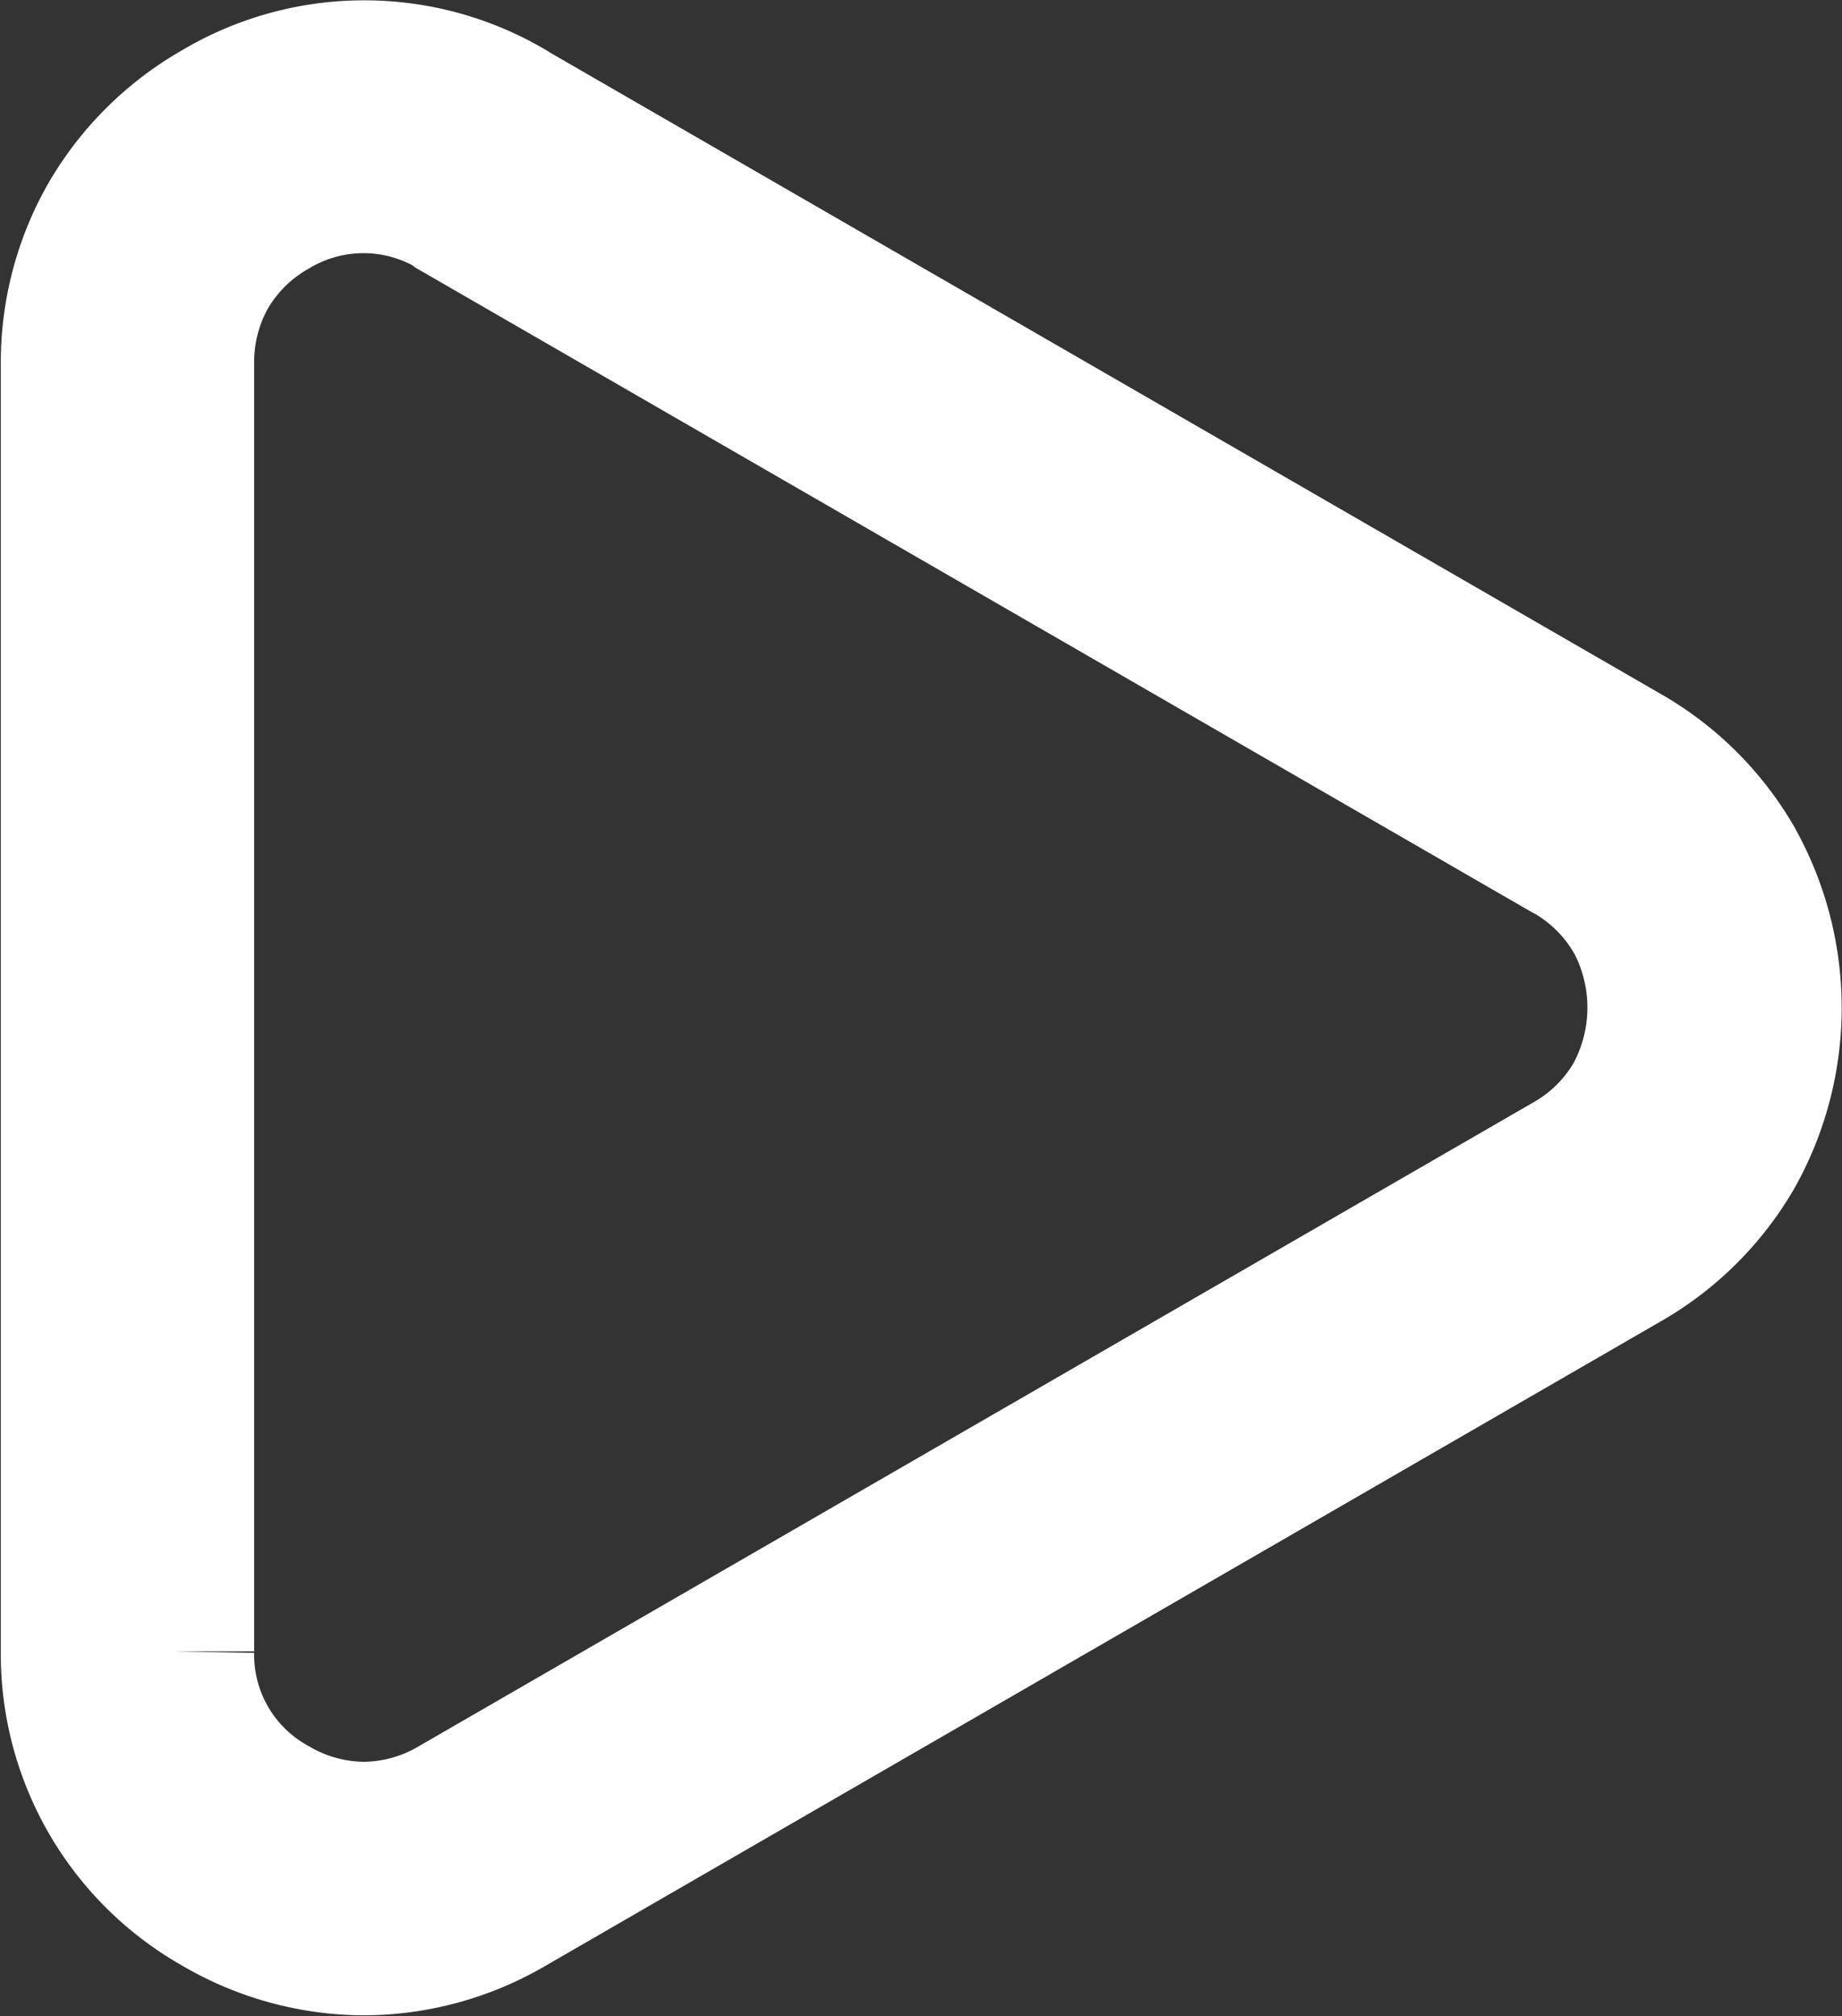 <svg xmlns="http://www.w3.org/2000/svg" width="11.24" height="12.303" viewBox="0 0 11.24 12.303">
  <rect x="0" y="0" width="11.24" height="12.303" fill="#333333" stroke="none"/>
  <path id="Caminho_5" data-name="Caminho 5" d="M115.475,18.539l6.789,3.92a1.707,1.707,0,0,1,.633.625l.009.017a1.748,1.748,0,0,1-.009,1.7h0a1.712,1.712,0,0,1-.633.625l-6.8,3.929a1.708,1.708,0,0,1-.858.236h0a1.708,1.708,0,0,1-.858-.235h0a1.685,1.685,0,0,1-.859-1.486V20.017a1.7,1.7,0,0,1,.226-.86h0a1.711,1.711,0,0,1,.633-.625h0a1.679,1.679,0,0,1,1.717,0l.014.009Zm6.517,4.394-6.79-3.92L115.186,19a1.138,1.138,0,0,0-1.168,0h0a1.163,1.163,0,0,0-.432.426h0a1.17,1.17,0,0,0-.151.587v7.857a1.132,1.132,0,0,0,.584,1.012h0a1.168,1.168,0,0,0,.584.162h0a1.166,1.166,0,0,0,.585-.161l6.8-3.928a1.163,1.163,0,0,0,.432-.426h0a1.22,1.22,0,0,0,.007-1.161l-.008-.013a1.165,1.165,0,0,0-.432-.426Z" transform="translate(-112.384 -17.794)" fill="#fff" stroke="#fff" stroke-width="1"/>
</svg>
